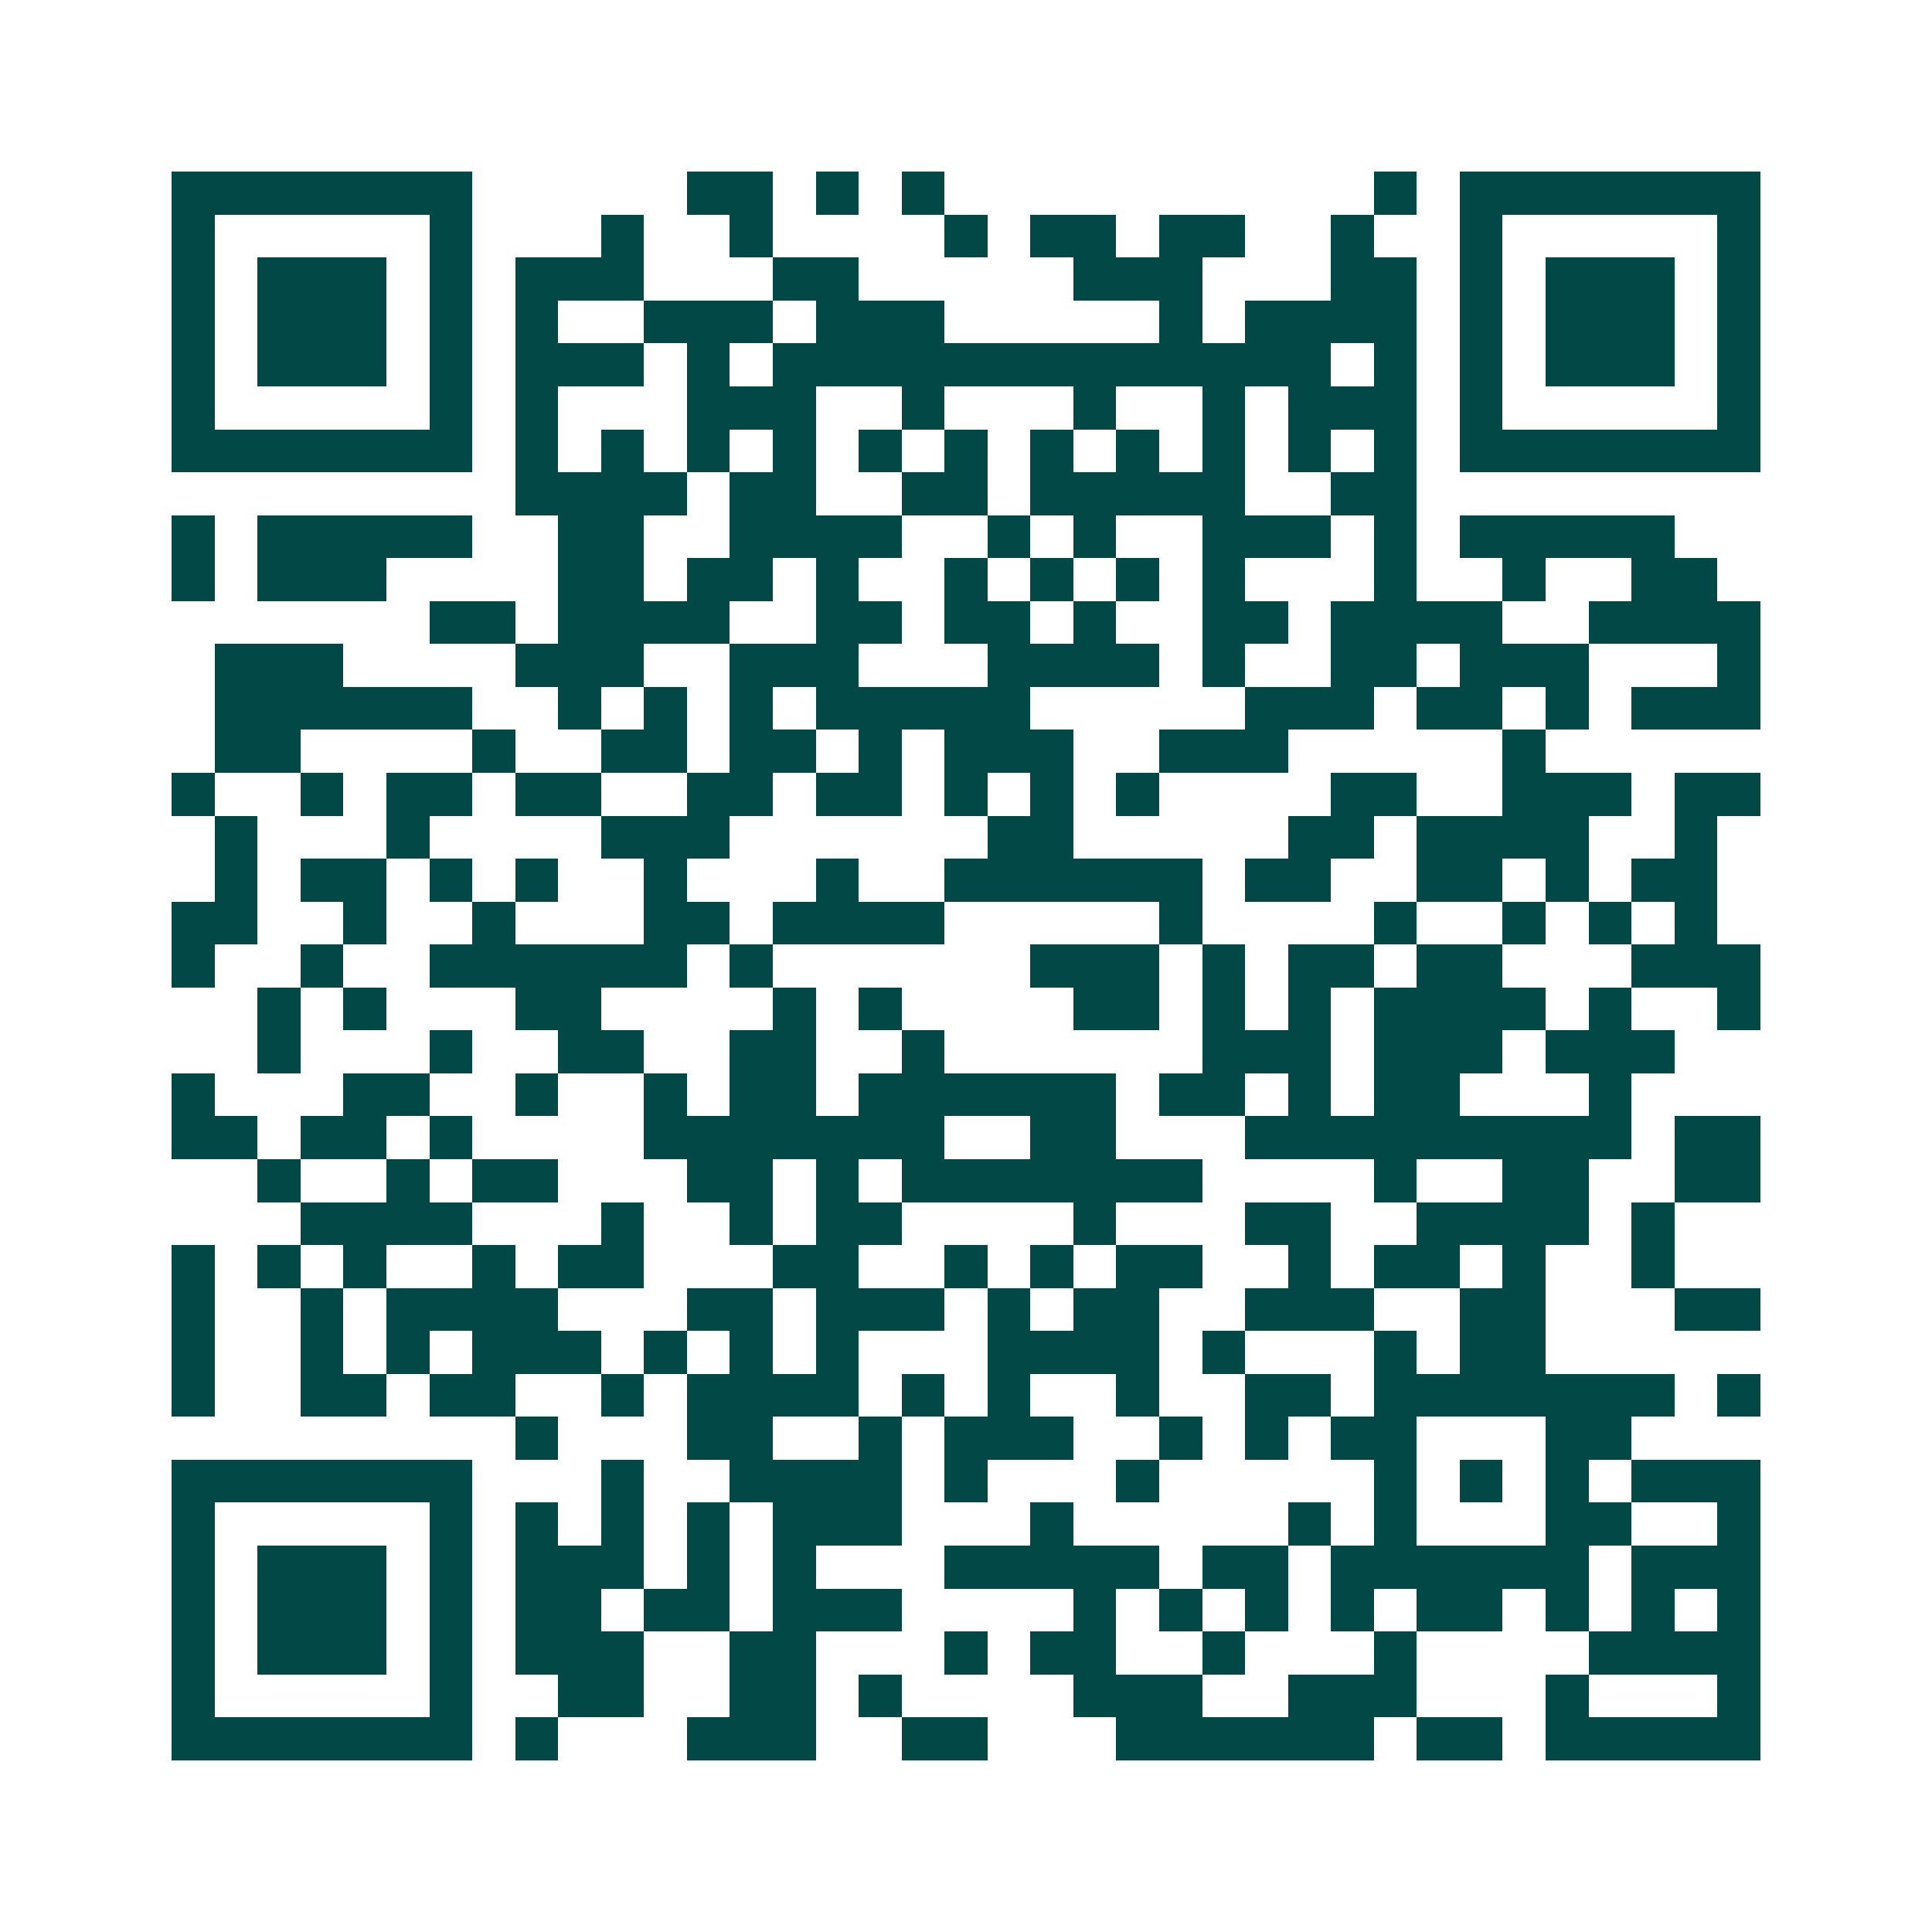 <svg xmlns="http://www.w3.org/2000/svg" width="200" height="200" viewBox="0 0 45 45" shape-rendering="crispEdges"><path fill="#ffffff" d="M0 0h45v45H0z"/><path stroke="#014847" d="M4 4.5h7m5 0h2m1 0h1m1 0h1m10 0h1m1 0h7M4 5.5h1m5 0h1m3 0h1m2 0h1m4 0h1m1 0h2m1 0h2m2 0h1m2 0h1m5 0h1M4 6.5h1m1 0h3m1 0h1m1 0h3m3 0h2m5 0h3m3 0h2m1 0h1m1 0h3m1 0h1M4 7.5h1m1 0h3m1 0h1m1 0h1m2 0h3m1 0h3m5 0h1m1 0h4m1 0h1m1 0h3m1 0h1M4 8.5h1m1 0h3m1 0h1m1 0h3m1 0h1m1 0h13m1 0h1m1 0h1m1 0h3m1 0h1M4 9.5h1m5 0h1m1 0h1m3 0h3m2 0h1m3 0h1m2 0h1m1 0h3m1 0h1m5 0h1M4 10.5h7m1 0h1m1 0h1m1 0h1m1 0h1m1 0h1m1 0h1m1 0h1m1 0h1m1 0h1m1 0h1m1 0h1m1 0h7M12 11.5h4m1 0h2m2 0h2m1 0h5m2 0h2M4 12.5h1m1 0h5m2 0h2m2 0h4m2 0h1m1 0h1m2 0h3m1 0h1m1 0h5M4 13.5h1m1 0h3m4 0h2m1 0h2m1 0h1m2 0h1m1 0h1m1 0h1m1 0h1m3 0h1m2 0h1m2 0h2M10 14.5h2m1 0h4m2 0h2m1 0h2m1 0h1m2 0h2m1 0h4m2 0h4M5 15.5h3m4 0h3m2 0h3m3 0h4m1 0h1m2 0h2m1 0h3m3 0h1M5 16.5h6m2 0h1m1 0h1m1 0h1m1 0h5m5 0h3m1 0h2m1 0h1m1 0h3M5 17.5h2m4 0h1m2 0h2m1 0h2m1 0h1m1 0h3m2 0h3m5 0h1M4 18.5h1m2 0h1m1 0h2m1 0h2m2 0h2m1 0h2m1 0h1m1 0h1m1 0h1m4 0h2m2 0h3m1 0h2M5 19.5h1m3 0h1m4 0h3m6 0h2m5 0h2m1 0h4m2 0h1M5 20.5h1m1 0h2m1 0h1m1 0h1m2 0h1m3 0h1m2 0h6m1 0h2m2 0h2m1 0h1m1 0h2M4 21.5h2m2 0h1m2 0h1m3 0h2m1 0h4m5 0h1m4 0h1m2 0h1m1 0h1m1 0h1M4 22.5h1m2 0h1m2 0h6m1 0h1m6 0h3m1 0h1m1 0h2m1 0h2m3 0h3M6 23.5h1m1 0h1m3 0h2m4 0h1m1 0h1m4 0h2m1 0h1m1 0h1m1 0h4m1 0h1m2 0h1M6 24.5h1m3 0h1m2 0h2m2 0h2m2 0h1m6 0h3m1 0h3m1 0h3M4 25.5h1m3 0h2m2 0h1m2 0h1m1 0h2m1 0h6m1 0h2m1 0h1m1 0h2m3 0h1M4 26.5h2m1 0h2m1 0h1m4 0h7m2 0h2m3 0h9m1 0h2M6 27.5h1m2 0h1m1 0h2m3 0h2m1 0h1m1 0h7m4 0h1m2 0h2m2 0h2M7 28.5h4m3 0h1m2 0h1m1 0h2m4 0h1m3 0h2m2 0h4m1 0h1M4 29.5h1m1 0h1m1 0h1m2 0h1m1 0h2m3 0h2m2 0h1m1 0h1m1 0h2m2 0h1m1 0h2m1 0h1m2 0h1M4 30.5h1m2 0h1m1 0h4m3 0h2m1 0h3m1 0h1m1 0h2m2 0h3m2 0h2m3 0h2M4 31.5h1m2 0h1m1 0h1m1 0h3m1 0h1m1 0h1m1 0h1m3 0h4m1 0h1m3 0h1m1 0h2M4 32.5h1m2 0h2m1 0h2m2 0h1m1 0h4m1 0h1m1 0h1m2 0h1m2 0h2m1 0h7m1 0h1M12 33.5h1m3 0h2m2 0h1m1 0h3m2 0h1m1 0h1m1 0h2m3 0h2M4 34.5h7m3 0h1m2 0h4m1 0h1m3 0h1m5 0h1m1 0h1m1 0h1m1 0h3M4 35.5h1m5 0h1m1 0h1m1 0h1m1 0h1m1 0h3m3 0h1m5 0h1m1 0h1m3 0h2m2 0h1M4 36.5h1m1 0h3m1 0h1m1 0h3m1 0h1m1 0h1m3 0h5m1 0h2m1 0h6m1 0h3M4 37.5h1m1 0h3m1 0h1m1 0h2m1 0h2m1 0h3m4 0h1m1 0h1m1 0h1m1 0h1m1 0h2m1 0h1m1 0h1m1 0h1M4 38.5h1m1 0h3m1 0h1m1 0h3m2 0h2m3 0h1m1 0h2m2 0h1m3 0h1m4 0h4M4 39.5h1m5 0h1m2 0h2m2 0h2m1 0h1m4 0h3m2 0h3m3 0h1m3 0h1M4 40.5h7m1 0h1m3 0h3m2 0h2m3 0h6m1 0h2m1 0h5"/></svg>
